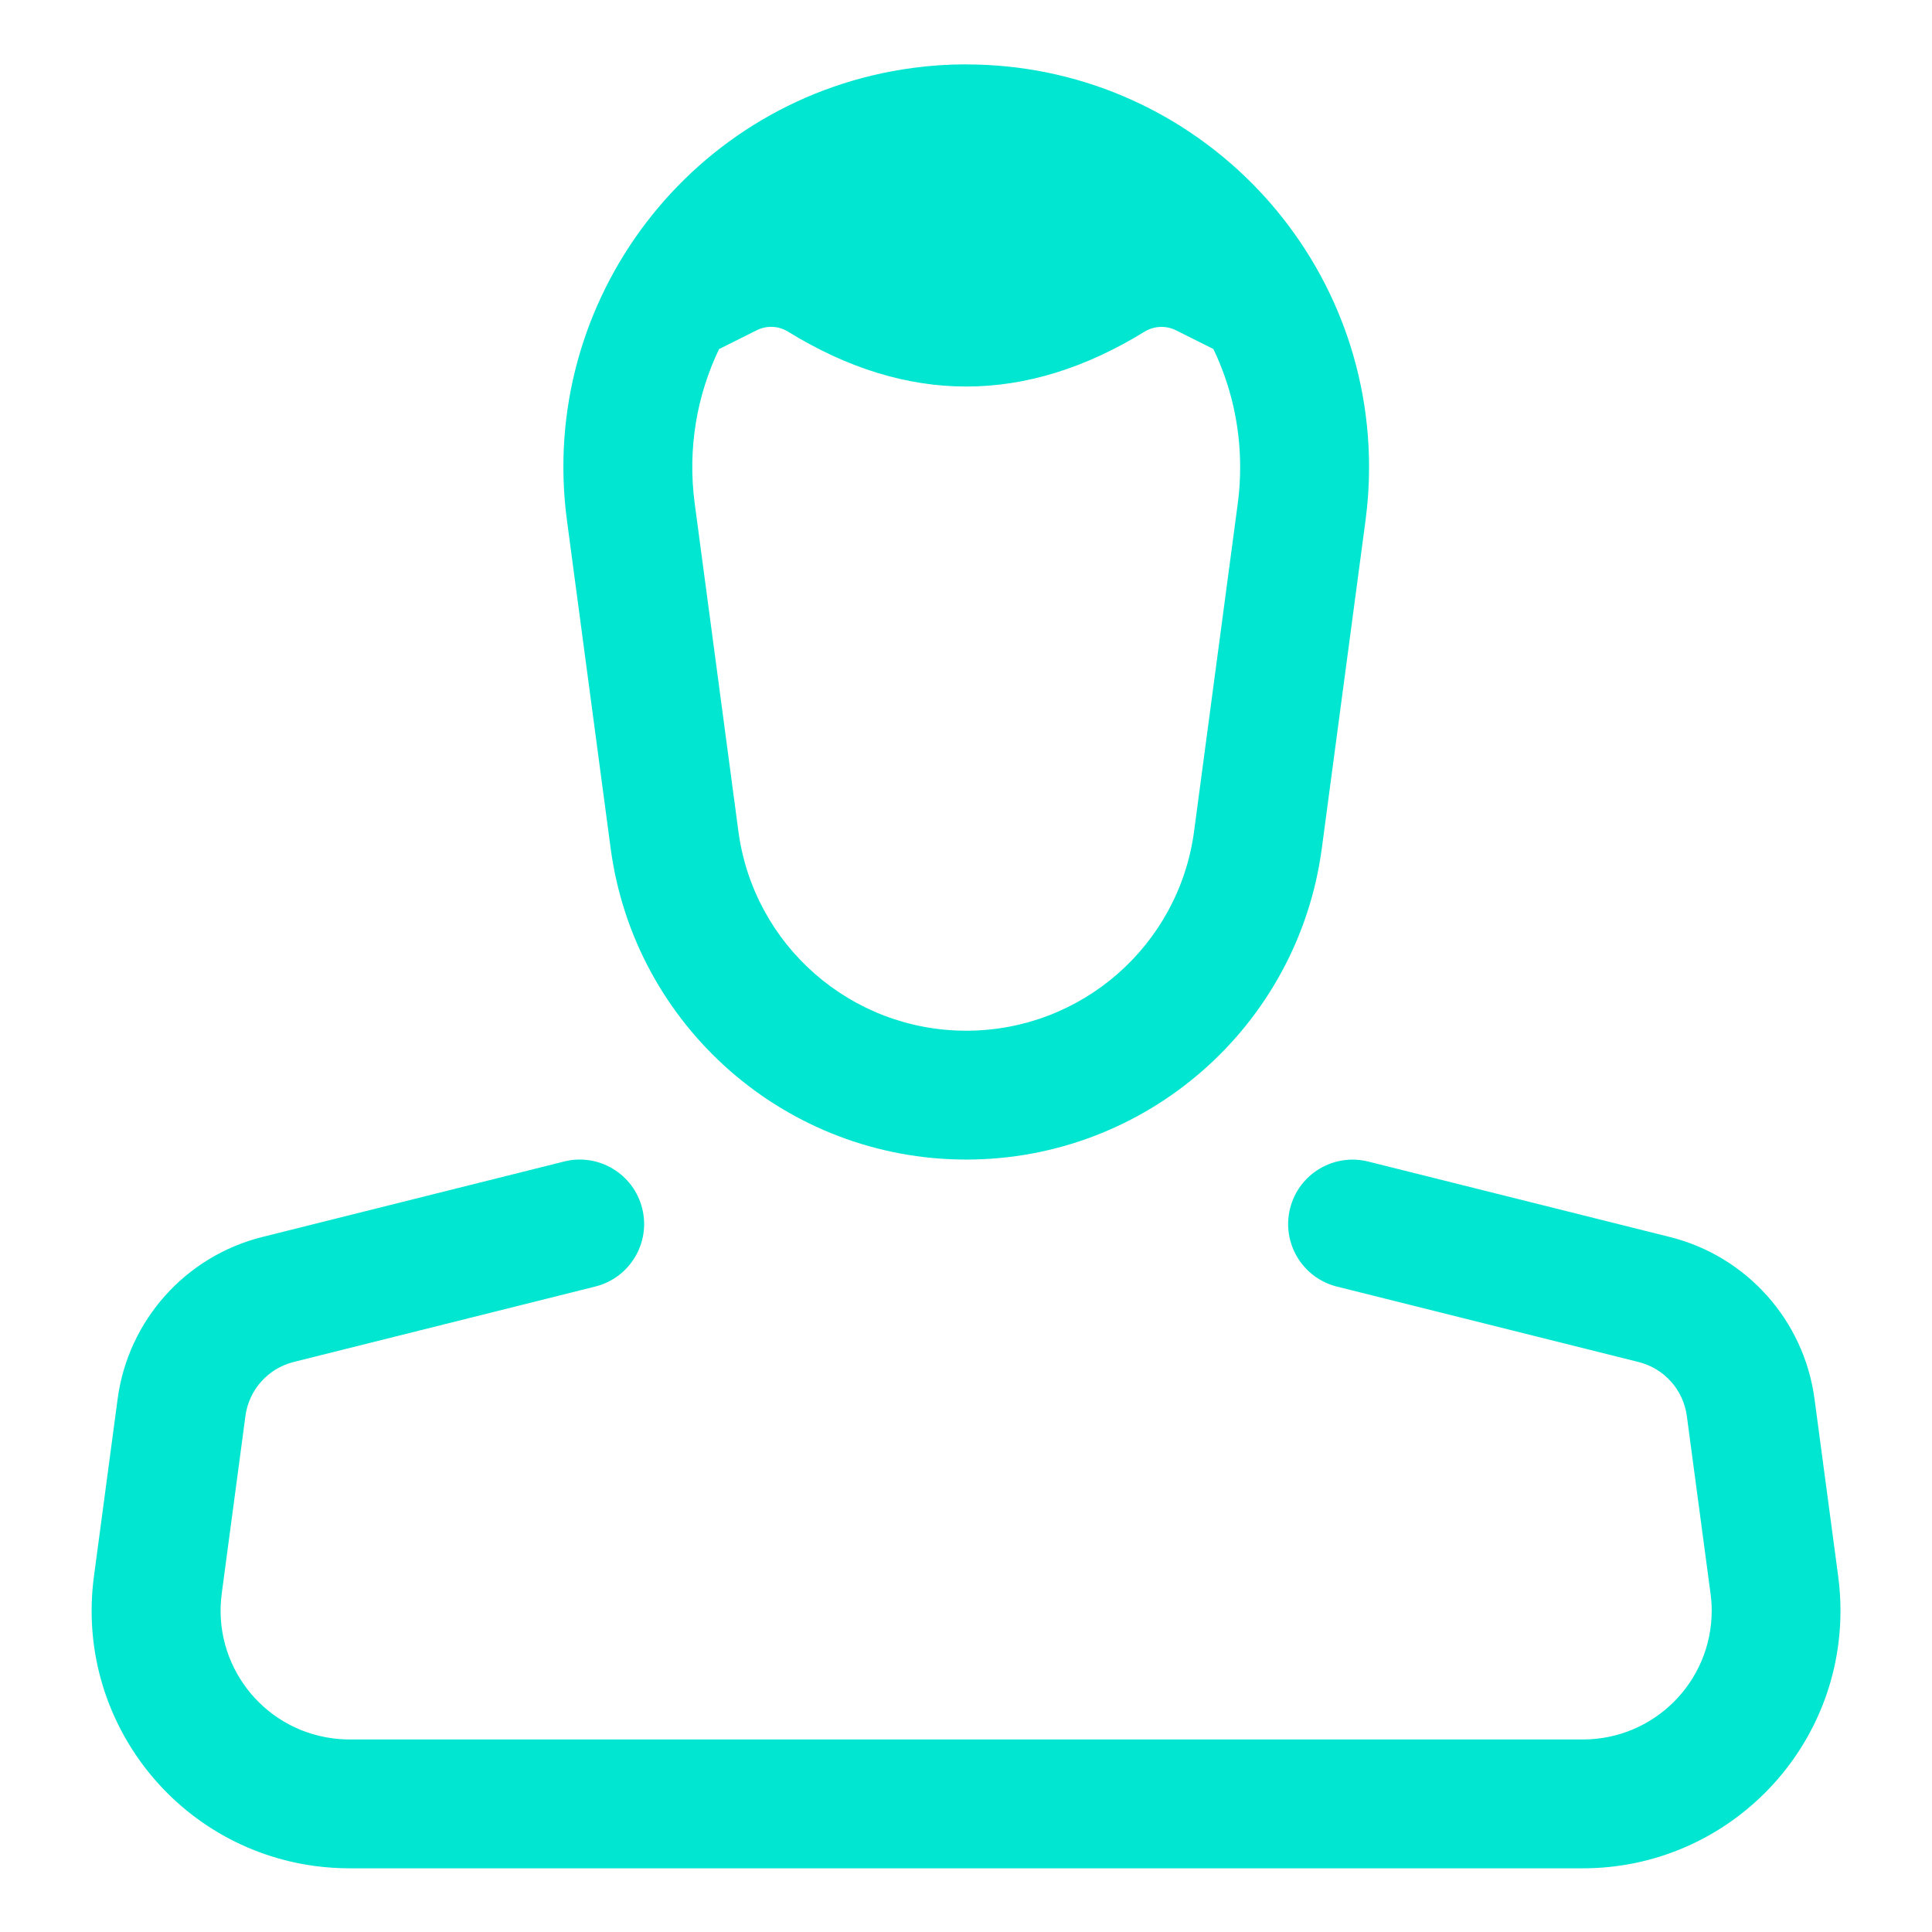 <?xml version="1.0" encoding="UTF-8"?>
<svg width="32" height="32" version="1.1" viewBox="0 0 32 32" xmlns="http://www.w3.org/2000/svg" xmlns:xlink="http://www.w3.org/1999/xlink">
    <!--Generated by IJSVG (https://github.com/iconjar/IJSVG)-->
    <g transform="scale(1.067)">
        <path fill="none" fill-rule="evenodd" stroke="none" d="M0,0h30v30h-30Z"></path>
        <path fill="#00E6D1" fill-rule="evenodd" stroke="none" d="M17.838,4.419l-0.584,-0.292c-0.155,-0.077 -0.338,-0.069 -0.486,0.021c-0.923,0.568 -1.846,0.852 -2.768,0.852c-0.923,0 -1.846,-0.284 -2.768,-0.852c-0.147,-0.091 -0.331,-0.099 -0.486,-0.021l-0.584,0.292c-0.345,0.72 -0.491,1.546 -0.378,2.396l0.678,5.088c0.236,1.773 1.749,3.097 3.537,3.097c1.789,0 3.301,-1.324 3.537,-3.097l0.678,-5.088c0.025,-0.186 0.037,-0.374 0.037,-0.562c0,-0.657 -0.149,-1.279 -0.415,-1.834Zm-3.839,-4.419c3.453,0 6.253,2.8 6.253,6.253c0,0.276 -0.018,0.552 -0.055,0.826l-0.678,5.088c-0.369,2.767 -2.729,4.833 -5.52,4.833c-2.791,0 -5.151,-2.066 -5.52,-4.833l-0.678,-5.088c-0.456,-3.423 1.949,-6.568 5.372,-7.025c0.274,-0.037 0.55,-0.055 0.826,-0.055Zm-6.243,17.03c0.536,-0.134 1.079,0.192 1.213,0.728c0.134,0.536 -0.192,1.079 -0.728,1.213l-4.682,1.171c-0.398,0.099 -0.695,0.432 -0.749,0.838l-0.368,2.757c-0.146,1.095 0.623,2.101 1.718,2.247c0.088,0.012 0.176,0.018 0.264,0.018h19.147c1.105,0 2,-0.895 2,-2c0,-0.088 -0.006,-0.177 -0.018,-0.264l-0.368,-2.757c-0.054,-0.406 -0.351,-0.739 -0.749,-0.838l-4.682,-1.171c-0.536,-0.134 -0.862,-0.677 -0.728,-1.213c0.134,-0.536 0.677,-0.862 1.213,-0.728l4.682,1.171c1.193,0.298 2.084,1.295 2.246,2.514l0.368,2.757c0.023,0.175 0.035,0.352 0.035,0.529c0,2.209 -1.791,4 -4,4h-19.147c-0.177,0 -0.353,-0.012 -0.529,-0.035c-2.19,-0.292 -3.728,-2.304 -3.436,-4.494l0.368,-2.757c0.163,-1.219 1.053,-2.216 2.246,-2.514l4.682,-1.171Z" transform="matrix(1,0,0,1,1,1)"></path>
    </g>
</svg>